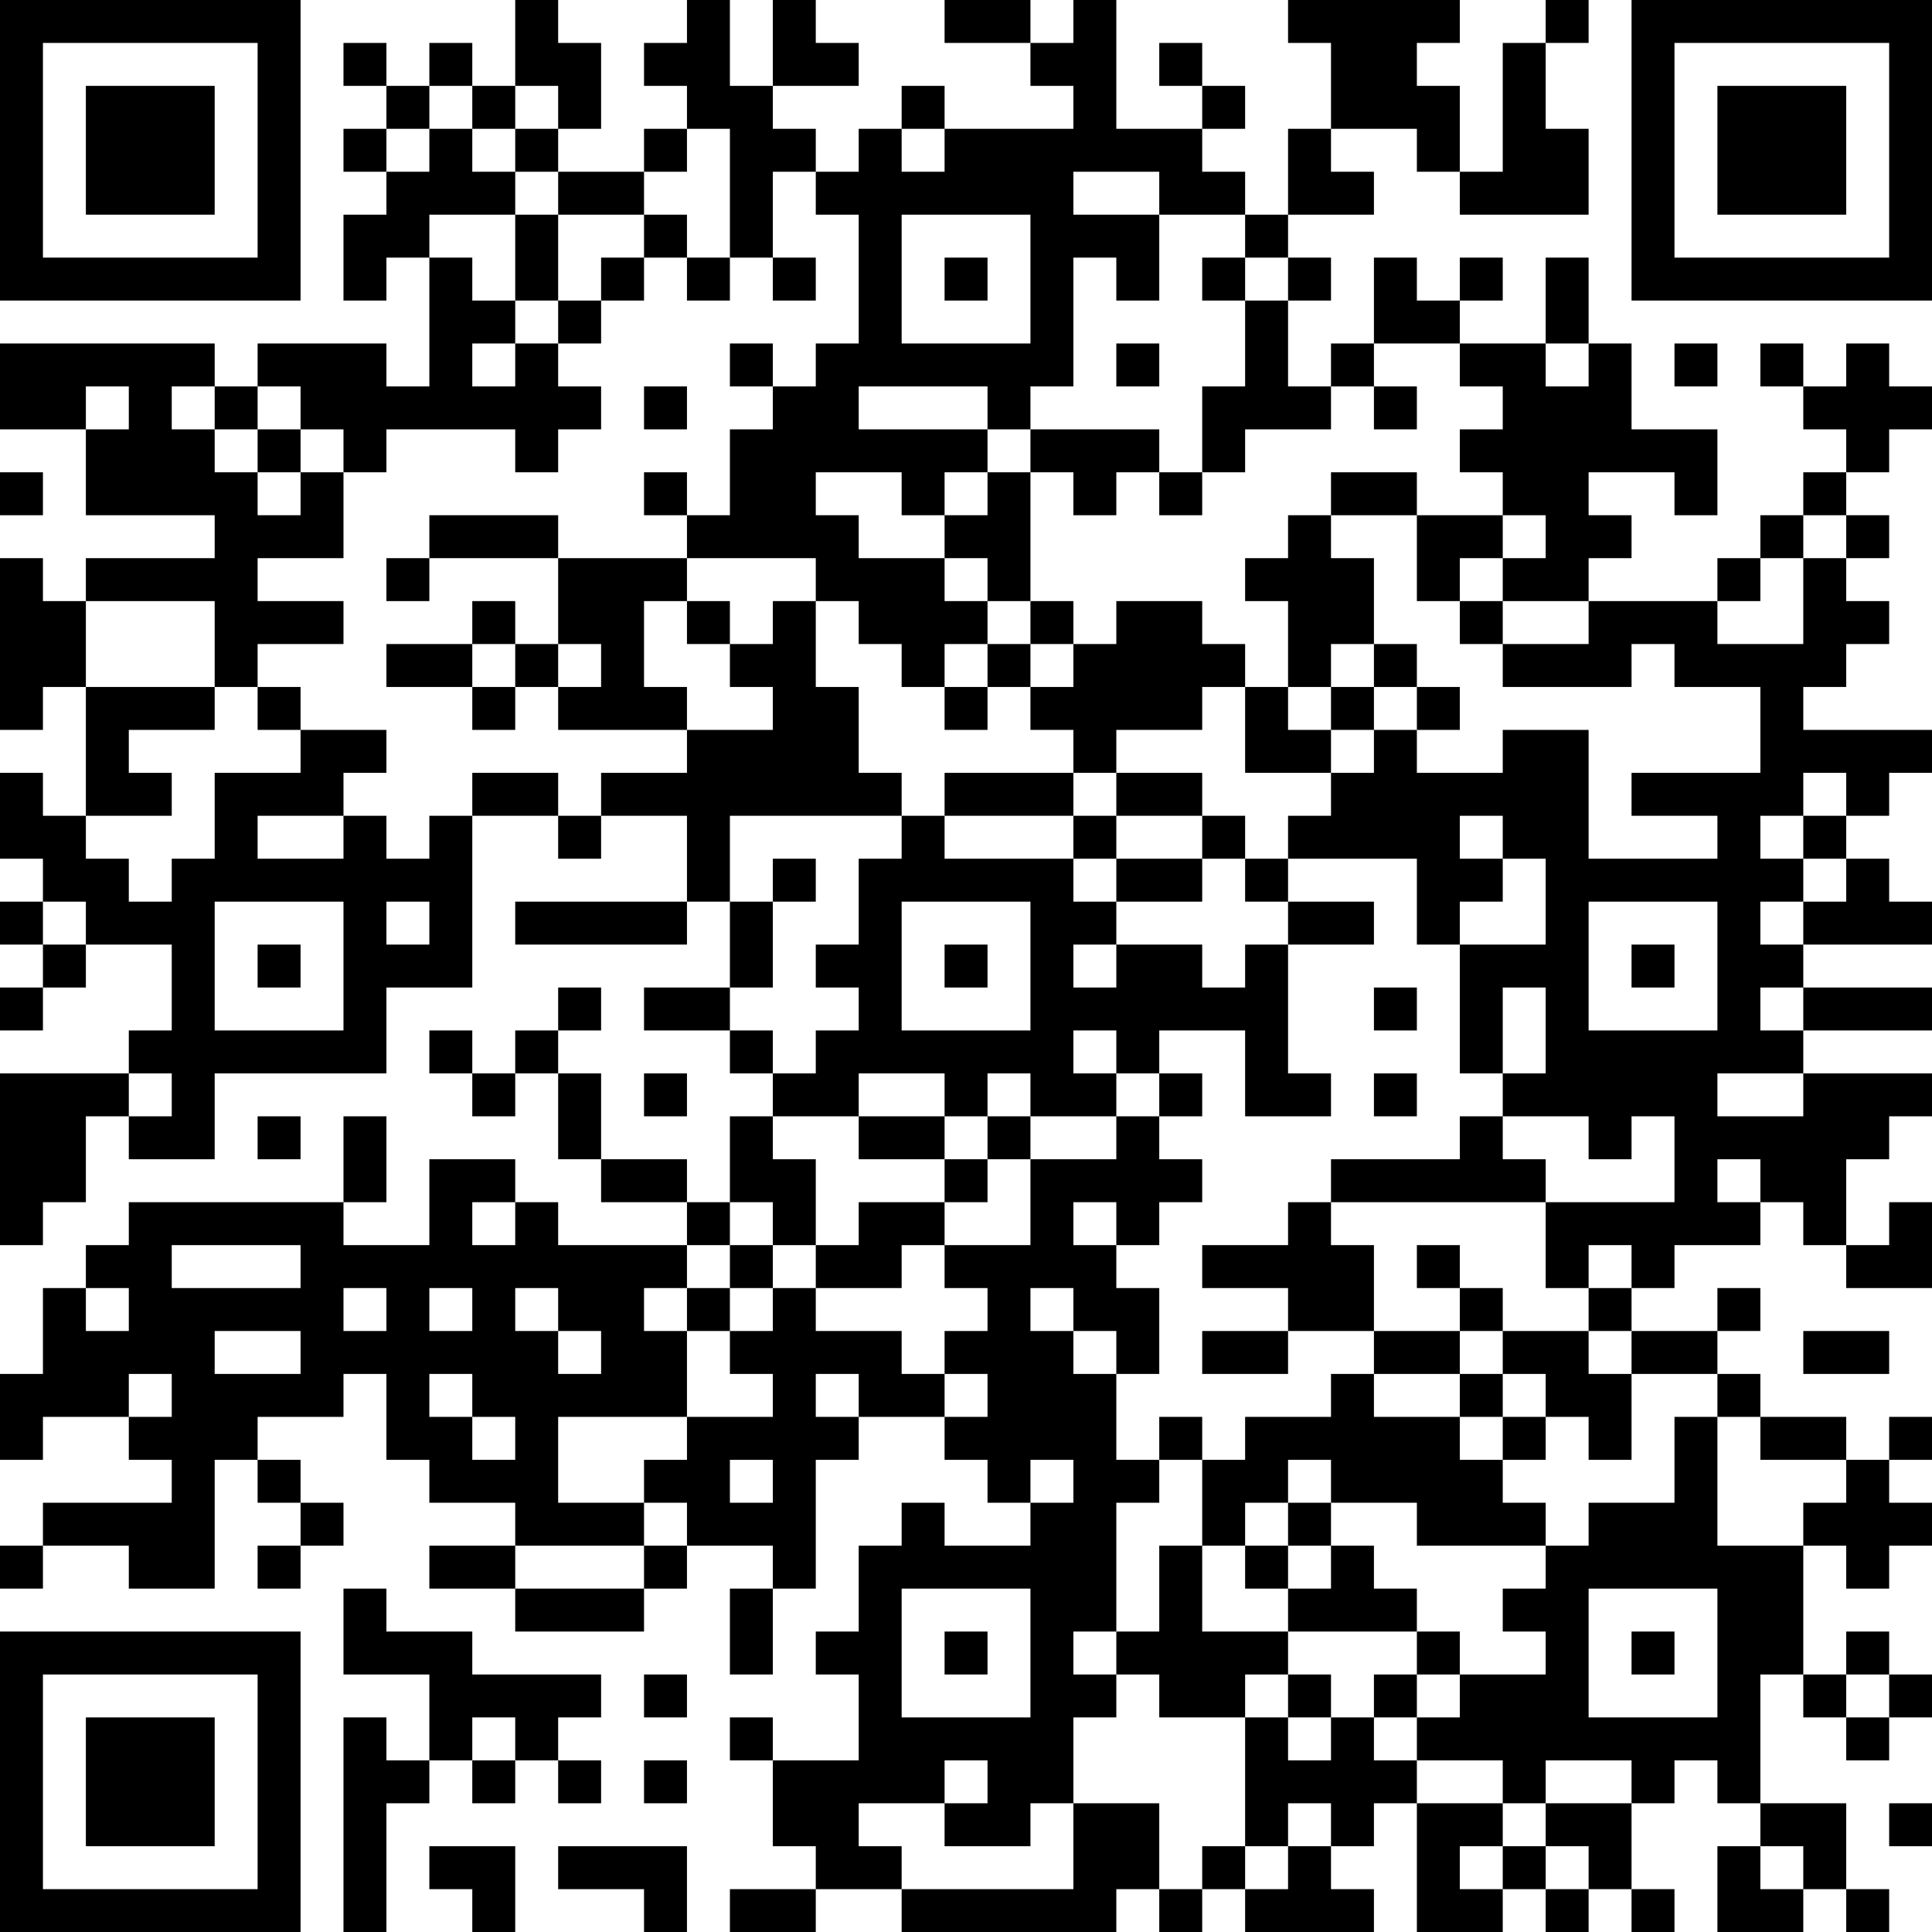<?xml version="1.0" encoding="UTF-8"?>
<svg xmlns="http://www.w3.org/2000/svg" version="1.1" width="300" height="300" viewBox="0 0 300 300"><rect x="0" y="0" width="300" height="300" fill="#ffffff"/><g transform="scale(6.667)"><g transform="translate(0,0)"><path fill-rule="evenodd" d="M12 0L12 2L11 2L11 1L10 1L10 2L9 2L9 1L8 1L8 2L9 2L9 3L8 3L8 4L9 4L9 5L8 5L8 7L9 7L9 6L10 6L10 9L9 9L9 8L6 8L6 9L5 9L5 8L0 8L0 10L2 10L2 12L5 12L5 13L2 13L2 14L1 14L1 13L0 13L0 17L1 17L1 16L2 16L2 19L1 19L1 18L0 18L0 20L1 20L1 21L0 21L0 22L1 22L1 23L0 23L0 24L1 24L1 23L2 23L2 22L4 22L4 24L3 24L3 25L0 25L0 29L1 29L1 28L2 28L2 26L3 26L3 27L5 27L5 25L9 25L9 23L11 23L11 19L13 19L13 20L14 20L14 19L16 19L16 21L12 21L12 22L16 22L16 21L17 21L17 23L15 23L15 24L17 24L17 25L18 25L18 26L17 26L17 28L16 28L16 27L14 27L14 25L13 25L13 24L14 24L14 23L13 23L13 24L12 24L12 25L11 25L11 24L10 24L10 25L11 25L11 26L12 26L12 25L13 25L13 27L14 27L14 28L16 28L16 29L13 29L13 28L12 28L12 27L10 27L10 29L8 29L8 28L9 28L9 26L8 26L8 28L3 28L3 29L2 29L2 30L1 30L1 32L0 32L0 34L1 34L1 33L3 33L3 34L4 34L4 35L1 35L1 36L0 36L0 37L1 37L1 36L3 36L3 37L5 37L5 34L6 34L6 35L7 35L7 36L6 36L6 37L7 37L7 36L8 36L8 35L7 35L7 34L6 34L6 33L8 33L8 32L9 32L9 34L10 34L10 35L12 35L12 36L10 36L10 37L12 37L12 38L15 38L15 37L16 37L16 36L18 36L18 37L17 37L17 39L18 39L18 37L19 37L19 34L20 34L20 33L22 33L22 34L23 34L23 35L24 35L24 36L22 36L22 35L21 35L21 36L20 36L20 38L19 38L19 39L20 39L20 41L18 41L18 40L17 40L17 41L18 41L18 43L19 43L19 44L17 44L17 45L19 45L19 44L21 44L21 45L26 45L26 44L27 44L27 45L28 45L28 44L29 44L29 45L32 45L32 44L31 44L31 43L32 43L32 42L33 42L33 45L35 45L35 44L36 44L36 45L37 45L37 44L38 44L38 45L39 45L39 44L38 44L38 42L39 42L39 41L40 41L40 42L41 42L41 43L40 43L40 45L42 45L42 44L43 44L43 45L44 45L44 44L43 44L43 42L41 42L41 39L42 39L42 40L43 40L43 41L44 41L44 40L45 40L45 39L44 39L44 38L43 38L43 39L42 39L42 36L43 36L43 37L44 37L44 36L45 36L45 35L44 35L44 34L45 34L45 33L44 33L44 34L43 34L43 33L41 33L41 32L40 32L40 31L41 31L41 30L40 30L40 31L38 31L38 30L39 30L39 29L41 29L41 28L42 28L42 29L43 29L43 30L45 30L45 28L44 28L44 29L43 29L43 27L44 27L44 26L45 26L45 25L42 25L42 24L45 24L45 23L42 23L42 22L45 22L45 21L44 21L44 20L43 20L43 19L44 19L44 18L45 18L45 17L42 17L42 16L43 16L43 15L44 15L44 14L43 14L43 13L44 13L44 12L43 12L43 11L44 11L44 10L45 10L45 9L44 9L44 8L43 8L43 9L42 9L42 8L41 8L41 9L42 9L42 10L43 10L43 11L42 11L42 12L41 12L41 13L40 13L40 14L37 14L37 13L38 13L38 12L37 12L37 11L39 11L39 12L40 12L40 10L38 10L38 8L37 8L37 6L36 6L36 8L34 8L34 7L35 7L35 6L34 6L34 7L33 7L33 6L32 6L32 8L31 8L31 9L30 9L30 7L31 7L31 6L30 6L30 5L32 5L32 4L31 4L31 3L33 3L33 4L34 4L34 5L37 5L37 3L36 3L36 1L37 1L37 0L36 0L36 1L35 1L35 4L34 4L34 2L33 2L33 1L34 1L34 0L30 0L30 1L31 1L31 3L30 3L30 5L29 5L29 4L28 4L28 3L29 3L29 2L28 2L28 1L27 1L27 2L28 2L28 3L26 3L26 0L25 0L25 1L24 1L24 0L22 0L22 1L24 1L24 2L25 2L25 3L22 3L22 2L21 2L21 3L20 3L20 4L19 4L19 3L18 3L18 2L20 2L20 1L19 1L19 0L18 0L18 2L17 2L17 0L16 0L16 1L15 1L15 2L16 2L16 3L15 3L15 4L13 4L13 3L14 3L14 1L13 1L13 0ZM10 2L10 3L9 3L9 4L10 4L10 3L11 3L11 4L12 4L12 5L10 5L10 6L11 6L11 7L12 7L12 8L11 8L11 9L12 9L12 8L13 8L13 9L14 9L14 10L13 10L13 11L12 11L12 10L9 10L9 11L8 11L8 10L7 10L7 9L6 9L6 10L5 10L5 9L4 9L4 10L5 10L5 11L6 11L6 12L7 12L7 11L8 11L8 13L6 13L6 14L8 14L8 15L6 15L6 16L5 16L5 14L2 14L2 16L5 16L5 17L3 17L3 18L4 18L4 19L2 19L2 20L3 20L3 21L4 21L4 20L5 20L5 18L7 18L7 17L9 17L9 18L8 18L8 19L6 19L6 20L8 20L8 19L9 19L9 20L10 20L10 19L11 19L11 18L13 18L13 19L14 19L14 18L16 18L16 17L18 17L18 16L17 16L17 15L18 15L18 14L19 14L19 16L20 16L20 18L21 18L21 19L17 19L17 21L18 21L18 23L17 23L17 24L18 24L18 25L19 25L19 24L20 24L20 23L19 23L19 22L20 22L20 20L21 20L21 19L22 19L22 20L25 20L25 21L26 21L26 22L25 22L25 23L26 23L26 22L28 22L28 23L29 23L29 22L30 22L30 25L31 25L31 26L29 26L29 24L27 24L27 25L26 25L26 24L25 24L25 25L26 25L26 26L24 26L24 25L23 25L23 26L22 26L22 25L20 25L20 26L18 26L18 27L19 27L19 29L18 29L18 28L17 28L17 29L16 29L16 30L15 30L15 31L16 31L16 33L13 33L13 35L15 35L15 36L12 36L12 37L15 37L15 36L16 36L16 35L15 35L15 34L16 34L16 33L18 33L18 32L17 32L17 31L18 31L18 30L19 30L19 31L21 31L21 32L22 32L22 33L23 33L23 32L22 32L22 31L23 31L23 30L22 30L22 29L24 29L24 27L26 27L26 26L27 26L27 27L28 27L28 28L27 28L27 29L26 29L26 28L25 28L25 29L26 29L26 30L27 30L27 32L26 32L26 31L25 31L25 30L24 30L24 31L25 31L25 32L26 32L26 34L27 34L27 35L26 35L26 38L25 38L25 39L26 39L26 40L25 40L25 42L24 42L24 43L22 43L22 42L23 42L23 41L22 41L22 42L20 42L20 43L21 43L21 44L25 44L25 42L27 42L27 44L28 44L28 43L29 43L29 44L30 44L30 43L31 43L31 42L30 42L30 43L29 43L29 40L30 40L30 41L31 41L31 40L32 40L32 41L33 41L33 42L35 42L35 43L34 43L34 44L35 44L35 43L36 43L36 44L37 44L37 43L36 43L36 42L38 42L38 41L36 41L36 42L35 42L35 41L33 41L33 40L34 40L34 39L36 39L36 38L35 38L35 37L36 37L36 36L37 36L37 35L39 35L39 33L40 33L40 36L42 36L42 35L43 35L43 34L41 34L41 33L40 33L40 32L38 32L38 31L37 31L37 30L38 30L38 29L37 29L37 30L36 30L36 28L39 28L39 26L38 26L38 27L37 27L37 26L35 26L35 25L36 25L36 23L35 23L35 25L34 25L34 22L36 22L36 20L35 20L35 19L34 19L34 20L35 20L35 21L34 21L34 22L33 22L33 20L30 20L30 19L31 19L31 18L32 18L32 17L33 17L33 18L35 18L35 17L37 17L37 20L40 20L40 19L38 19L38 18L41 18L41 16L39 16L39 15L38 15L38 16L35 16L35 15L37 15L37 14L35 14L35 13L36 13L36 12L35 12L35 11L34 11L34 10L35 10L35 9L34 9L34 8L32 8L32 9L31 9L31 10L29 10L29 11L28 11L28 9L29 9L29 7L30 7L30 6L29 6L29 5L27 5L27 4L25 4L25 5L27 5L27 7L26 7L26 6L25 6L25 9L24 9L24 10L23 10L23 9L20 9L20 10L23 10L23 11L22 11L22 12L21 12L21 11L19 11L19 12L20 12L20 13L22 13L22 14L23 14L23 15L22 15L22 16L21 16L21 15L20 15L20 14L19 14L19 13L16 13L16 12L17 12L17 10L18 10L18 9L19 9L19 8L20 8L20 5L19 5L19 4L18 4L18 6L17 6L17 3L16 3L16 4L15 4L15 5L13 5L13 4L12 4L12 3L13 3L13 2L12 2L12 3L11 3L11 2ZM21 3L21 4L22 4L22 3ZM12 5L12 7L13 7L13 8L14 8L14 7L15 7L15 6L16 6L16 7L17 7L17 6L16 6L16 5L15 5L15 6L14 6L14 7L13 7L13 5ZM21 5L21 8L24 8L24 5ZM18 6L18 7L19 7L19 6ZM22 6L22 7L23 7L23 6ZM28 6L28 7L29 7L29 6ZM17 8L17 9L18 9L18 8ZM26 8L26 9L27 9L27 8ZM36 8L36 9L37 9L37 8ZM39 8L39 9L40 9L40 8ZM2 9L2 10L3 10L3 9ZM15 9L15 10L16 10L16 9ZM32 9L32 10L33 10L33 9ZM6 10L6 11L7 11L7 10ZM24 10L24 11L23 11L23 12L22 12L22 13L23 13L23 14L24 14L24 15L23 15L23 16L22 16L22 17L23 17L23 16L24 16L24 17L25 17L25 18L22 18L22 19L25 19L25 20L26 20L26 21L28 21L28 20L29 20L29 21L30 21L30 22L32 22L32 21L30 21L30 20L29 20L29 19L28 19L28 18L26 18L26 17L28 17L28 16L29 16L29 18L31 18L31 17L32 17L32 16L33 16L33 17L34 17L34 16L33 16L33 15L32 15L32 13L31 13L31 12L33 12L33 14L34 14L34 15L35 15L35 14L34 14L34 13L35 13L35 12L33 12L33 11L31 11L31 12L30 12L30 13L29 13L29 14L30 14L30 16L29 16L29 15L28 15L28 14L26 14L26 15L25 15L25 14L24 14L24 11L25 11L25 12L26 12L26 11L27 11L27 12L28 12L28 11L27 11L27 10ZM0 11L0 12L1 12L1 11ZM15 11L15 12L16 12L16 11ZM10 12L10 13L9 13L9 14L10 14L10 13L13 13L13 15L12 15L12 14L11 14L11 15L9 15L9 16L11 16L11 17L12 17L12 16L13 16L13 17L16 17L16 16L15 16L15 14L16 14L16 15L17 15L17 14L16 14L16 13L13 13L13 12ZM42 12L42 13L41 13L41 14L40 14L40 15L42 15L42 13L43 13L43 12ZM11 15L11 16L12 16L12 15ZM13 15L13 16L14 16L14 15ZM24 15L24 16L25 16L25 15ZM31 15L31 16L30 16L30 17L31 17L31 16L32 16L32 15ZM6 16L6 17L7 17L7 16ZM25 18L25 19L26 19L26 20L28 20L28 19L26 19L26 18ZM42 18L42 19L41 19L41 20L42 20L42 21L41 21L41 22L42 22L42 21L43 21L43 20L42 20L42 19L43 19L43 18ZM18 20L18 21L19 21L19 20ZM1 21L1 22L2 22L2 21ZM5 21L5 24L8 24L8 21ZM9 21L9 22L10 22L10 21ZM21 21L21 24L24 24L24 21ZM37 21L37 24L40 24L40 21ZM6 22L6 23L7 23L7 22ZM22 22L22 23L23 23L23 22ZM38 22L38 23L39 23L39 22ZM32 23L32 24L33 24L33 23ZM41 23L41 24L42 24L42 23ZM3 25L3 26L4 26L4 25ZM15 25L15 26L16 26L16 25ZM27 25L27 26L28 26L28 25ZM32 25L32 26L33 26L33 25ZM40 25L40 26L42 26L42 25ZM6 26L6 27L7 27L7 26ZM20 26L20 27L22 27L22 28L20 28L20 29L19 29L19 30L21 30L21 29L22 29L22 28L23 28L23 27L24 27L24 26L23 26L23 27L22 27L22 26ZM34 26L34 27L31 27L31 28L30 28L30 29L28 29L28 30L30 30L30 31L28 31L28 32L30 32L30 31L32 31L32 32L31 32L31 33L29 33L29 34L28 34L28 33L27 33L27 34L28 34L28 36L27 36L27 38L26 38L26 39L27 39L27 40L29 40L29 39L30 39L30 40L31 40L31 39L30 39L30 38L33 38L33 39L32 39L32 40L33 40L33 39L34 39L34 38L33 38L33 37L32 37L32 36L31 36L31 35L33 35L33 36L36 36L36 35L35 35L35 34L36 34L36 33L37 33L37 34L38 34L38 32L37 32L37 31L35 31L35 30L34 30L34 29L33 29L33 30L34 30L34 31L32 31L32 29L31 29L31 28L36 28L36 27L35 27L35 26ZM40 27L40 28L41 28L41 27ZM11 28L11 29L12 29L12 28ZM4 29L4 30L7 30L7 29ZM17 29L17 30L16 30L16 31L17 31L17 30L18 30L18 29ZM2 30L2 31L3 31L3 30ZM8 30L8 31L9 31L9 30ZM10 30L10 31L11 31L11 30ZM12 30L12 31L13 31L13 32L14 32L14 31L13 31L13 30ZM5 31L5 32L7 32L7 31ZM34 31L34 32L32 32L32 33L34 33L34 34L35 34L35 33L36 33L36 32L35 32L35 31ZM42 31L42 32L44 32L44 31ZM3 32L3 33L4 33L4 32ZM10 32L10 33L11 33L11 34L12 34L12 33L11 33L11 32ZM19 32L19 33L20 33L20 32ZM34 32L34 33L35 33L35 32ZM17 34L17 35L18 35L18 34ZM24 34L24 35L25 35L25 34ZM30 34L30 35L29 35L29 36L28 36L28 38L30 38L30 37L31 37L31 36L30 36L30 35L31 35L31 34ZM29 36L29 37L30 37L30 36ZM8 37L8 39L10 39L10 41L9 41L9 40L8 40L8 45L9 45L9 42L10 42L10 41L11 41L11 42L12 42L12 41L13 41L13 42L14 42L14 41L13 41L13 40L14 40L14 39L11 39L11 38L9 38L9 37ZM21 37L21 40L24 40L24 37ZM37 37L37 40L40 40L40 37ZM22 38L22 39L23 39L23 38ZM38 38L38 39L39 39L39 38ZM15 39L15 40L16 40L16 39ZM43 39L43 40L44 40L44 39ZM11 40L11 41L12 41L12 40ZM15 41L15 42L16 42L16 41ZM44 42L44 43L45 43L45 42ZM10 43L10 44L11 44L11 45L12 45L12 43ZM13 43L13 44L15 44L15 45L16 45L16 43ZM41 43L41 44L42 44L42 43ZM0 0L0 7L7 7L7 0ZM1 1L1 6L6 6L6 1ZM2 2L2 5L5 5L5 2ZM38 0L38 7L45 7L45 0ZM39 1L39 6L44 6L44 1ZM40 2L40 5L43 5L43 2ZM0 38L0 45L7 45L7 38ZM1 39L1 44L6 44L6 39ZM2 40L2 43L5 43L5 40Z" fill="#000000"/></g></g></svg>
